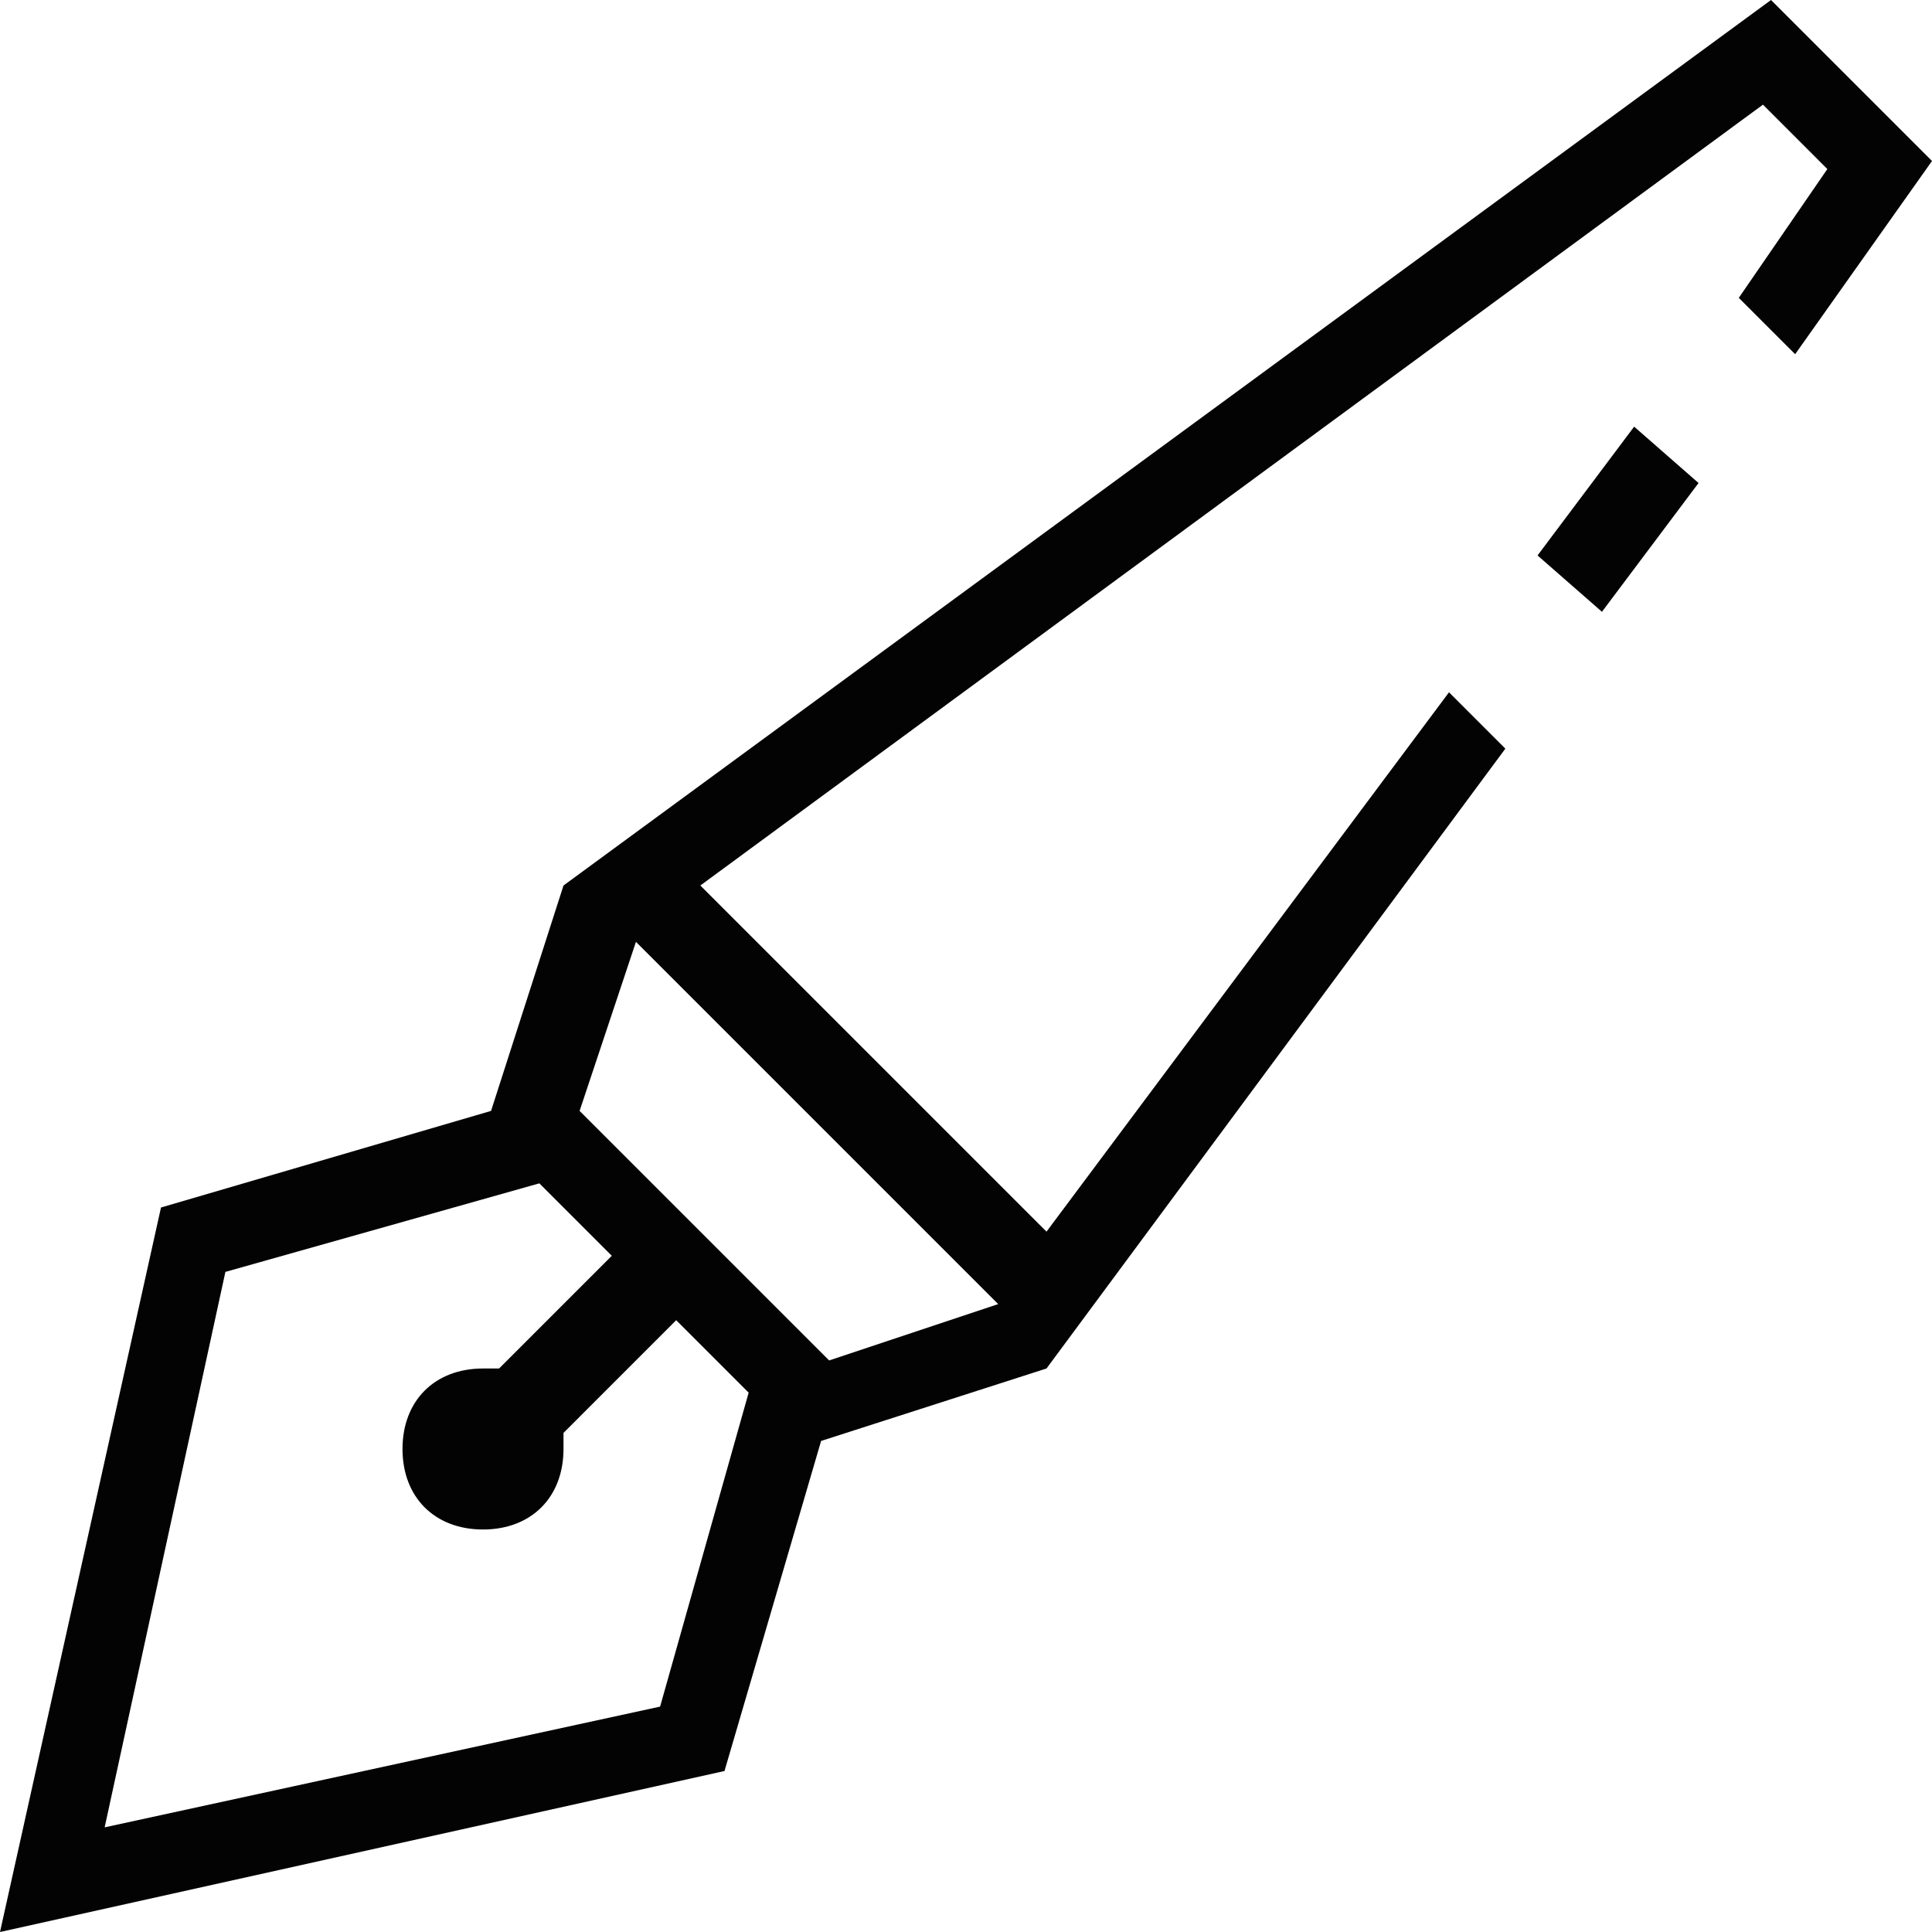 <svg xmlns="http://www.w3.org/2000/svg" width="66" height="66" viewBox="0 0 66 66" fill="none"><g clip-path="url(#clip0_66_65)"><path d="M54.725 20.9L58.025 16.5L55.825 14.575L52.525 18.975L54.725 20.9Z" fill="#030303"></path><path d="M49.5 23.65L35.75 42.075L23.925 30.25L60.225 3.575L62.425 5.775L59.4 10.175L61.325 12.1L66 5.5L60.5 0L19.25 30.25L16.775 37.95L5.5 41.25L0 66L24.75 60.5L28.05 49.225L35.75 46.75L51.425 25.575L49.5 23.65ZM22.55 58.3L3.575 62.425L7.7 43.45L18.425 40.425L20.9 42.9L17.05 46.75C16.775 46.75 16.5 46.75 16.5 46.75C14.85 46.75 13.75 47.85 13.75 49.5C13.75 51.15 14.85 52.25 16.5 52.25C18.15 52.25 19.25 51.15 19.25 49.5C19.25 49.225 19.25 48.95 19.25 48.95L23.1 45.1L25.575 47.575L22.55 58.3ZM34.1 44.55L28.325 46.475L19.8 37.95L21.725 32.175L34.1 44.55Z" fill="#030303"></path></g><defs><clipPath id="clip0_66_65"><rect width="66" height="66" fill="white"></rect></clipPath></defs></svg>